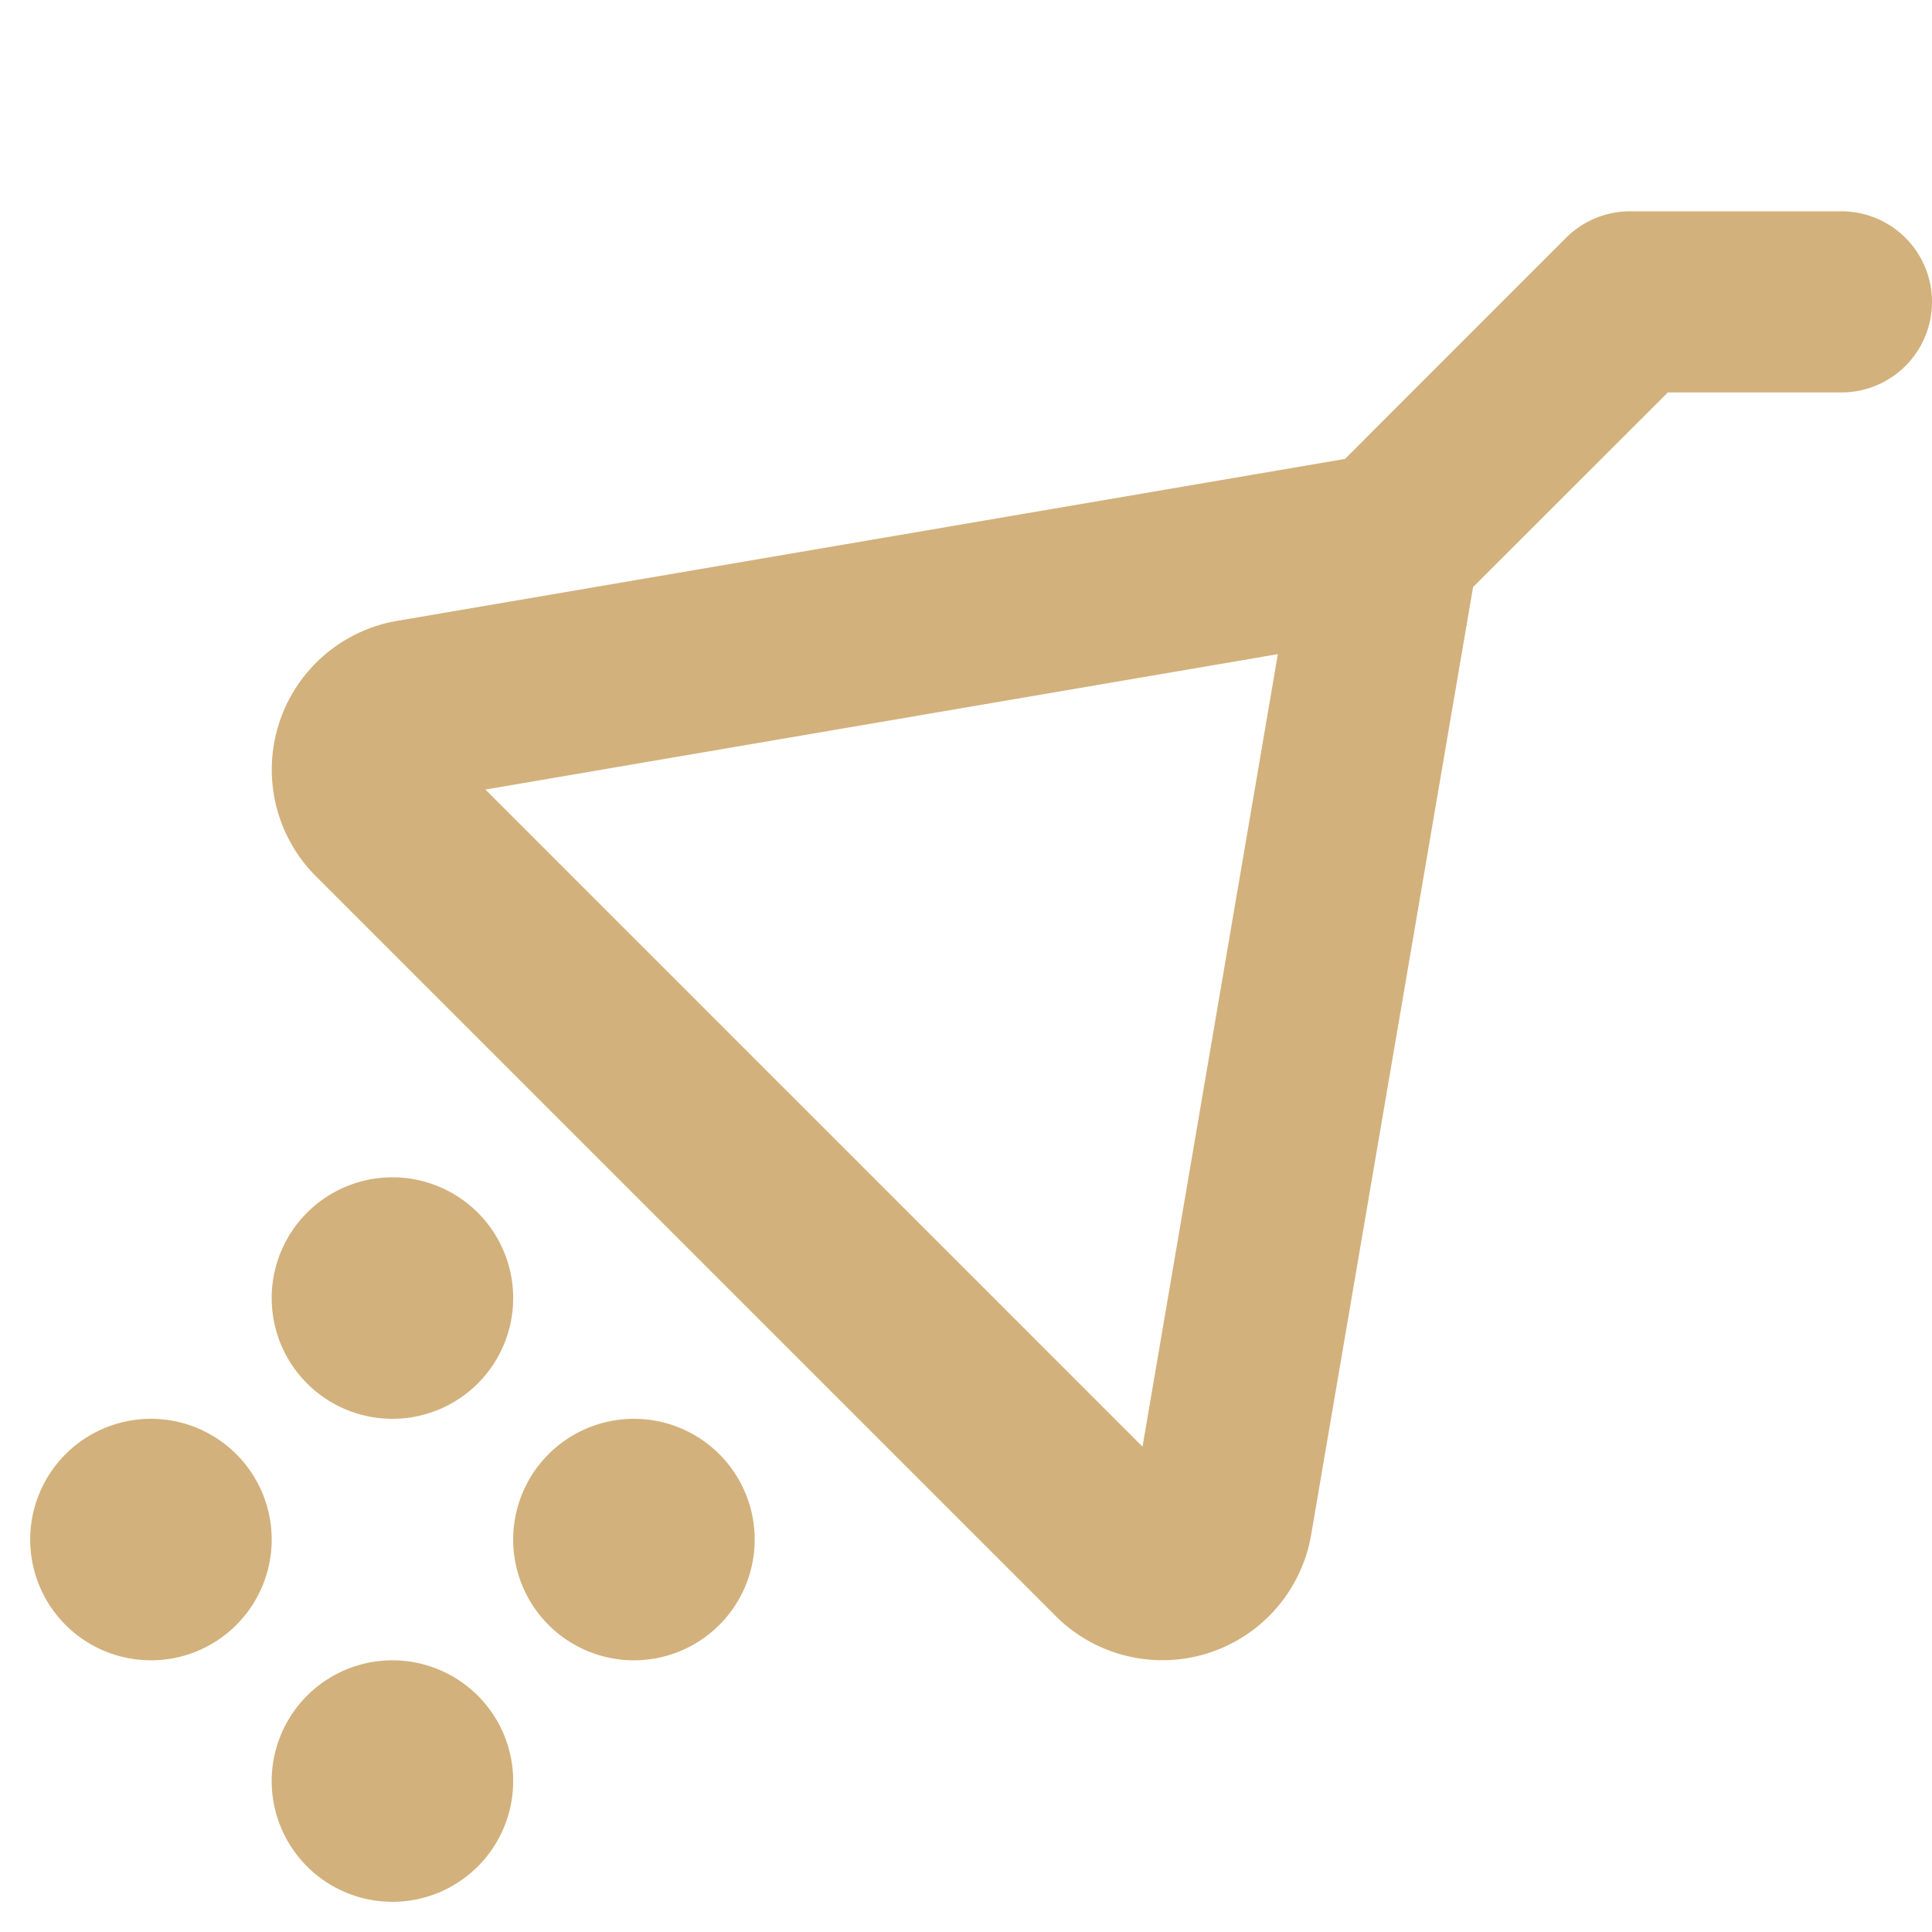 <svg xmlns="http://www.w3.org/2000/svg" width="36" height="36" fill="#d3b17c" viewBox="0 0 256 256"><path d="M68,236a16,16,0,1,1-16-16A16,16,0,0,1,68,236Zm16-48a16,16,0,1,0,16,16A16,16,0,0,0,84,188Zm-64,0a16,16,0,1,0,16,16A16,16,0,0,0,20,188Zm32,0a16,16,0,1,0-16-16A16,16,0,0,0,52,188ZM256,40a12,12,0,0,1-12,12H221L195.19,77.79,173.74,203.33a20,20,0,0,1-33.86,10.8l-98-98A20,20,0,0,1,52.72,82.25l125.5-21.44,29.29-29.3A12,12,0,0,1,216,28h28A12,12,0,0,1,256,40ZM169.32,86.68l-105,17.94,87.07,87.07Z"></path></svg>